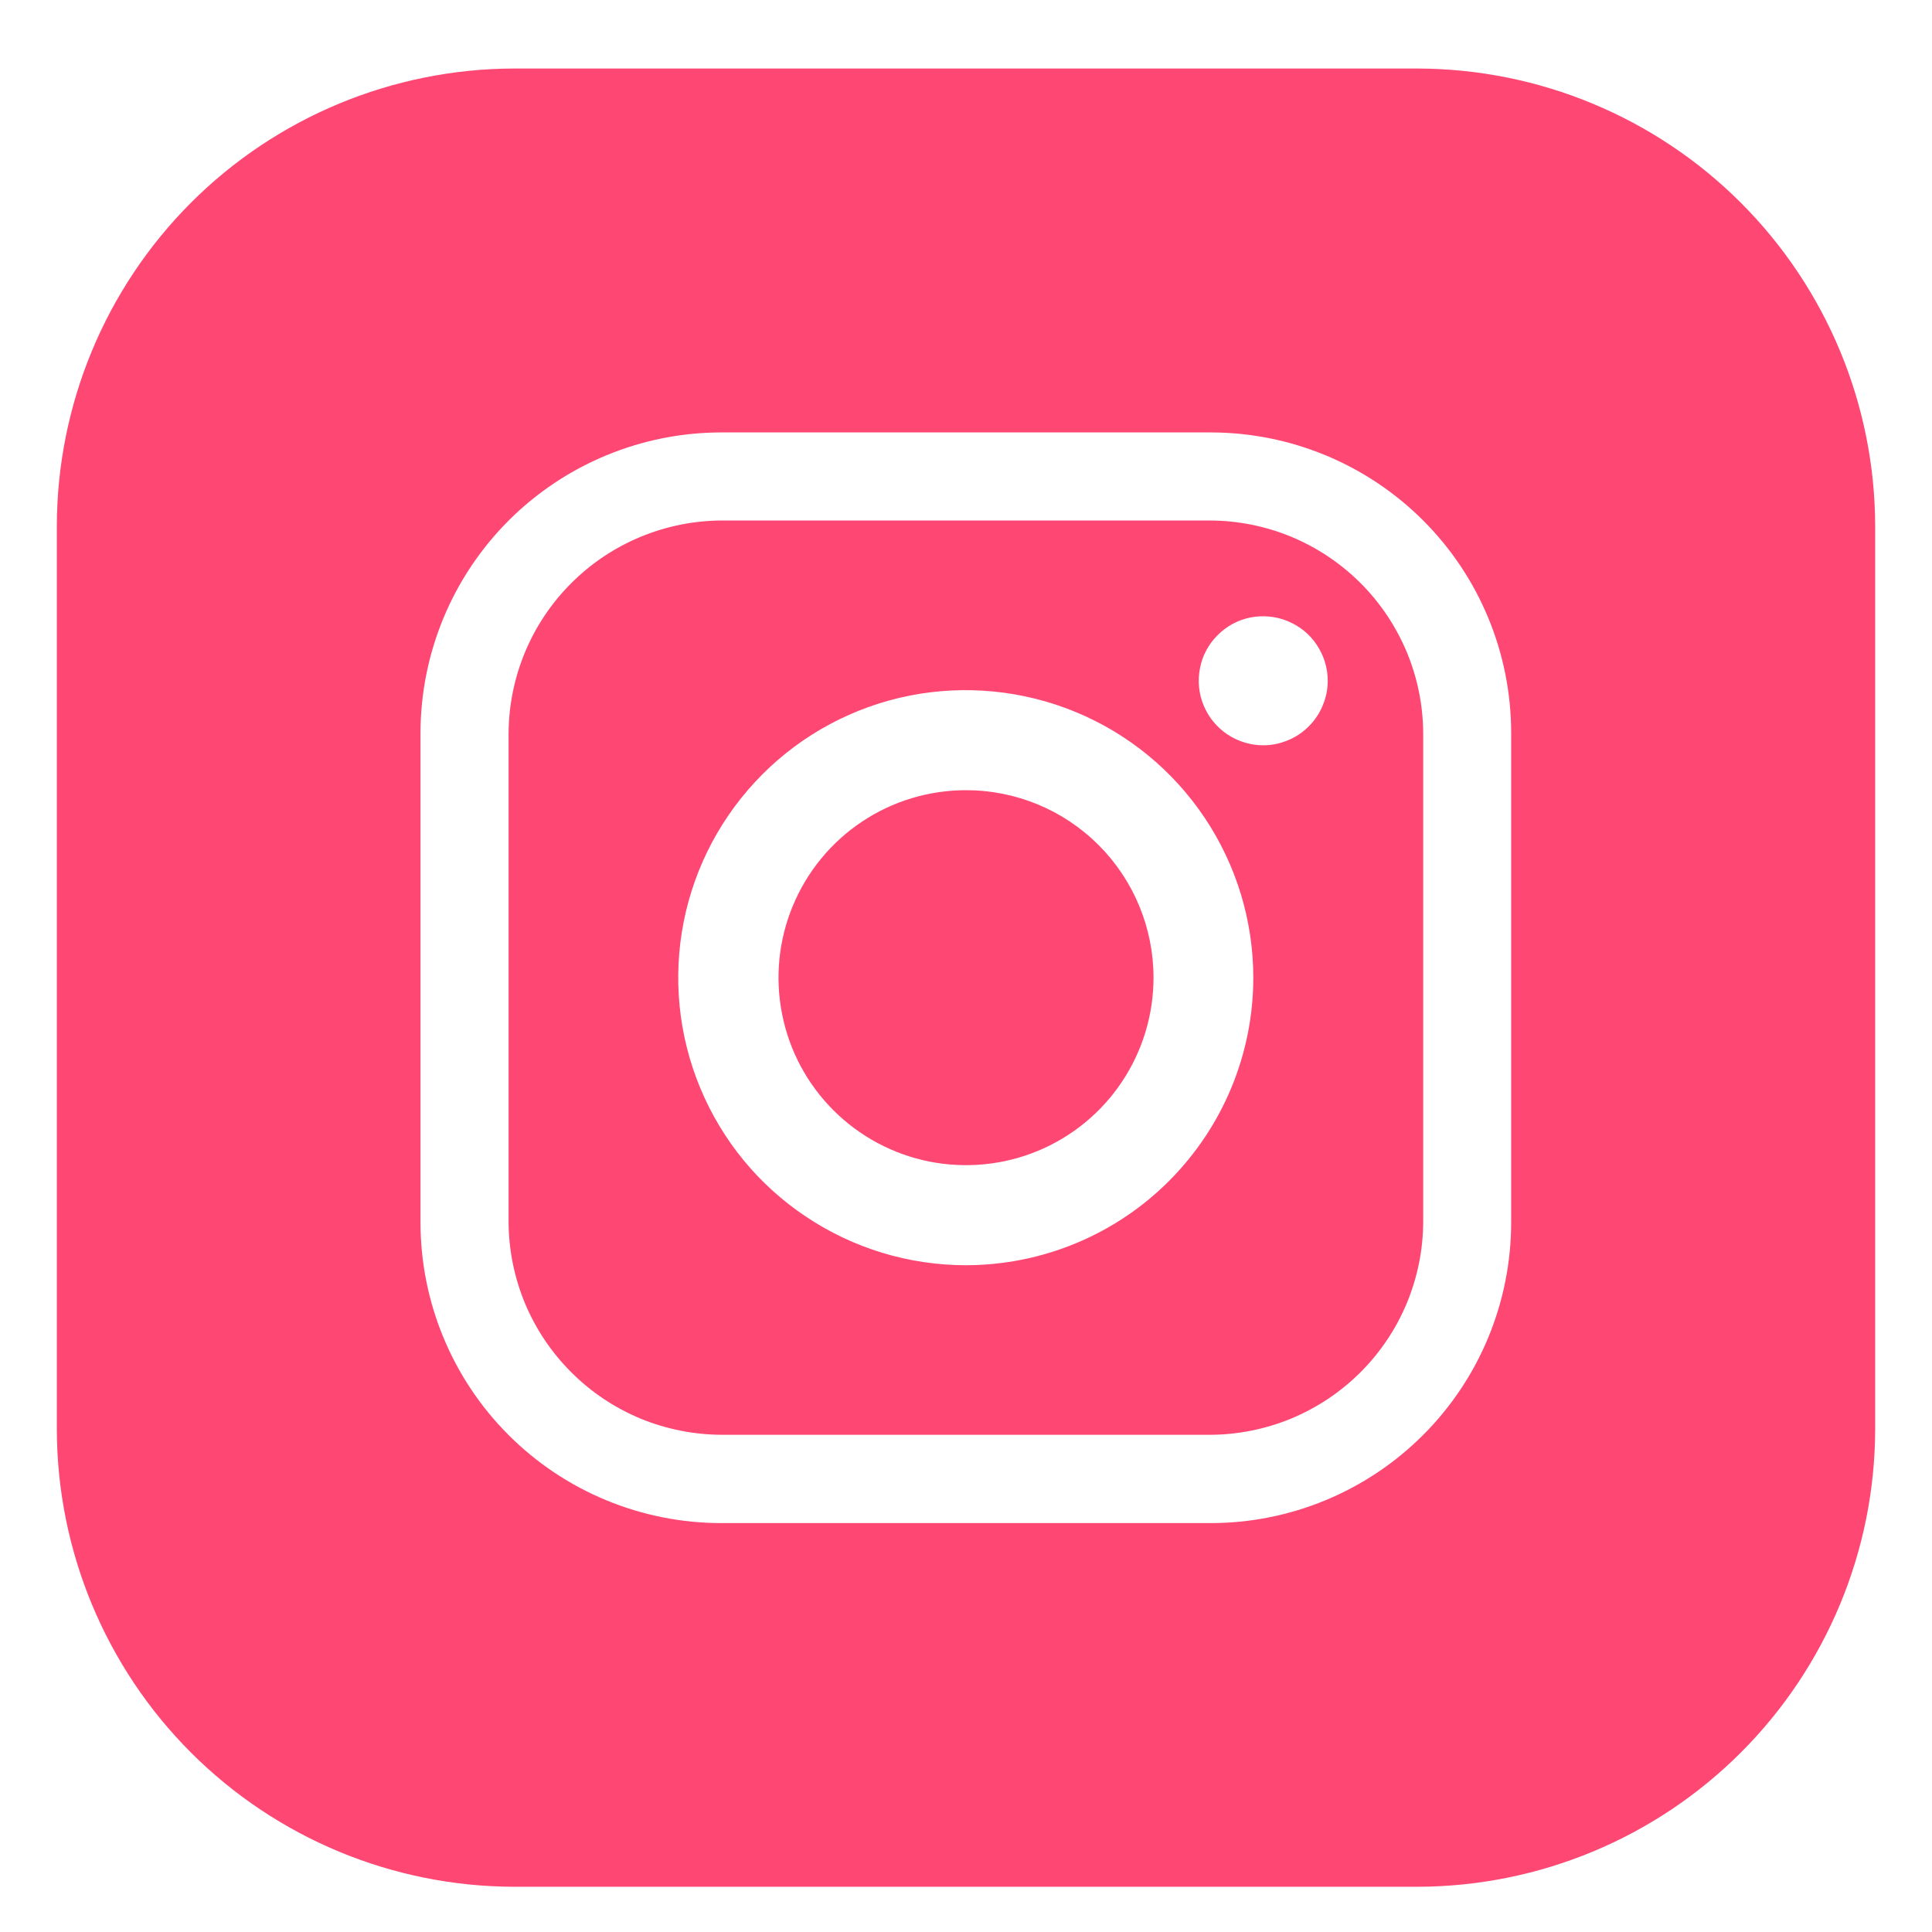 <svg width="17" height="17" viewBox="0 0 17 17" fill="none" xmlns="http://www.w3.org/2000/svg">
<g clip-path="url(#clip0_160_2467)">
<path d="M10.643 4.58H6.358C5.859 4.58 5.38 4.778 5.027 5.131C4.674 5.483 4.476 5.961 4.475 6.46V10.745C4.475 10.992 4.524 11.237 4.618 11.465C4.713 11.693 4.852 11.901 5.027 12.075C5.201 12.25 5.409 12.388 5.637 12.483C5.866 12.577 6.111 12.625 6.358 12.625H10.643C10.889 12.625 11.134 12.576 11.362 12.482C11.59 12.387 11.797 12.249 11.972 12.074C12.146 11.9 12.285 11.693 12.38 11.464C12.474 11.236 12.523 10.992 12.523 10.745V6.46C12.523 6.213 12.474 5.969 12.38 5.741C12.285 5.513 12.146 5.305 11.972 5.131C11.797 4.956 11.59 4.818 11.362 4.723C11.134 4.629 10.889 4.58 10.643 4.58ZM8.5 11.133C8 11.133 7.51 10.985 7.094 10.707C6.677 10.43 6.353 10.035 6.161 9.572C5.969 9.11 5.919 8.601 6.016 8.111C6.113 7.62 6.354 7.169 6.708 6.814C7.061 6.46 7.512 6.219 8.003 6.121C8.494 6.024 9.003 6.074 9.465 6.265C9.928 6.456 10.323 6.781 10.601 7.197C10.879 7.613 11.028 8.102 11.028 8.603C11.028 9.273 10.761 9.916 10.287 10.391C9.814 10.865 9.171 11.132 8.5 11.133ZM11.115 6.558C11.003 6.558 10.893 6.524 10.8 6.462C10.707 6.4 10.634 6.311 10.591 6.207C10.548 6.104 10.537 5.989 10.559 5.879C10.58 5.769 10.634 5.668 10.714 5.589C10.793 5.509 10.894 5.455 11.004 5.433C11.114 5.412 11.229 5.423 11.332 5.466C11.436 5.509 11.525 5.581 11.587 5.675C11.649 5.768 11.683 5.878 11.683 5.99C11.683 6.065 11.668 6.138 11.639 6.207C11.611 6.276 11.569 6.339 11.516 6.391C11.464 6.444 11.401 6.486 11.332 6.514C11.263 6.543 11.19 6.558 11.115 6.558ZM8.5 6.953C8.174 6.953 7.855 7.049 7.583 7.231C7.312 7.412 7.101 7.67 6.976 7.971C6.851 8.273 6.818 8.604 6.882 8.924C6.945 9.245 7.103 9.539 7.333 9.769C7.564 10 7.858 10.157 8.178 10.221C8.498 10.284 8.83 10.252 9.132 10.127C9.433 10.002 9.691 9.791 9.872 9.519C10.053 9.248 10.15 8.929 10.15 8.603C10.15 8.165 9.976 7.745 9.667 7.436C9.357 7.126 8.938 6.953 8.5 6.953Z" fill="#FF4773"/>
<path d="M12.477 0.603H4.52C3.454 0.606 2.433 1.031 1.68 1.784C0.927 2.538 0.503 3.559 0.5 4.625L0.5 12.58C0.503 13.646 0.927 14.667 1.68 15.421C2.433 16.174 3.454 16.599 4.52 16.602H12.477C13.543 16.599 14.565 16.174 15.318 15.421C16.072 14.667 16.497 13.646 16.5 12.58V4.625C16.497 3.559 16.072 2.538 15.318 1.784C14.565 1.031 13.543 0.606 12.477 0.603V0.603ZM13.297 10.755C13.297 11.457 13.019 12.13 12.523 12.626C12.027 13.123 11.354 13.402 10.652 13.402H6.348C5.645 13.402 4.972 13.124 4.475 12.627C3.979 12.131 3.7 11.457 3.7 10.755V6.45C3.701 5.748 3.98 5.076 4.476 4.58C4.973 4.084 5.646 3.805 6.348 3.805H10.652C11.354 3.805 12.027 4.084 12.523 4.58C13.019 5.076 13.297 5.749 13.297 6.45V10.755Z" fill="#FF4773"/>
</g>
<defs>
<clipPath id="clip0_160_2467">
<rect width="16" height="16" fill="white" transform="translate(0.5 0.603)"/>
</clipPath>
</defs>
</svg>
